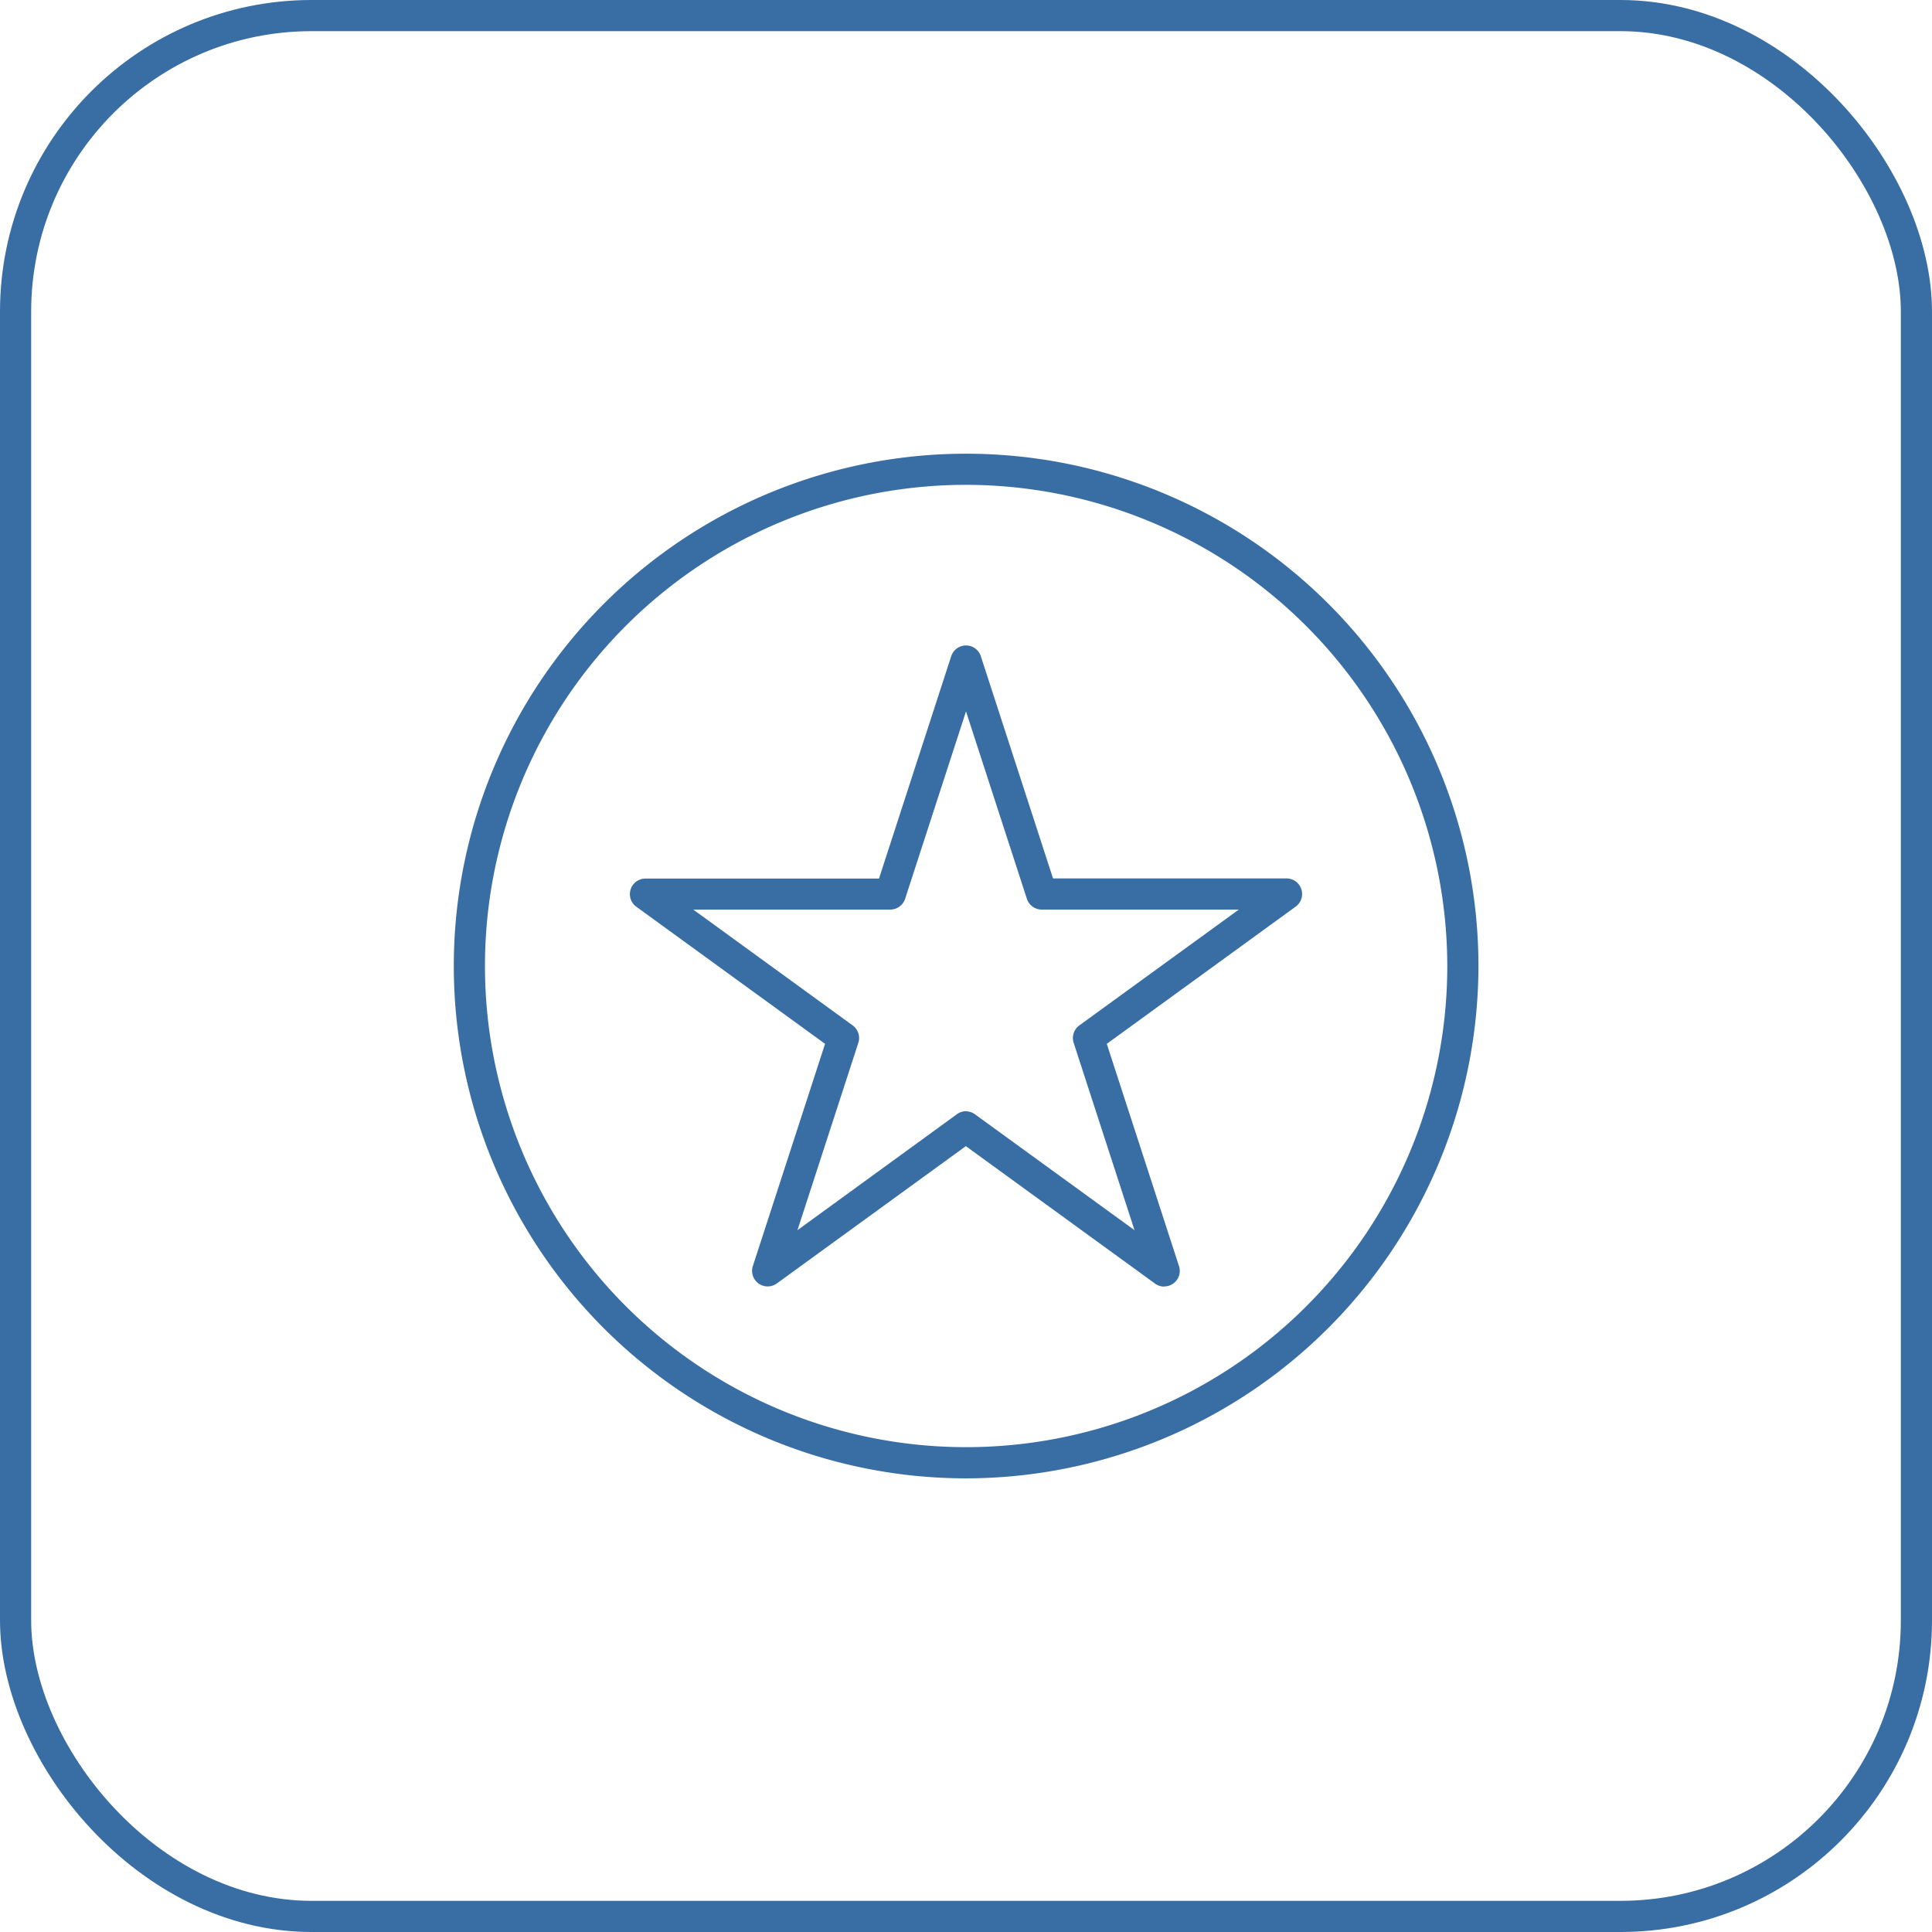 <?xml version="1.0" encoding="UTF-8"?> <svg xmlns="http://www.w3.org/2000/svg" xmlns:xlink="http://www.w3.org/1999/xlink" width="62" height="62" viewBox="0 0 62 62"><defs><clipPath id="clip-path"><rect id="Rectángulo_152" data-name="Rectángulo 152" width="32.891" height="32.883" transform="translate(0 0)" fill="#396ea5"></rect></clipPath></defs><g id="Grupo_6057" data-name="Grupo 6057" transform="translate(-652 -1351)"><g id="Grupo_242" data-name="Grupo 242" transform="translate(0 -258)"><g id="Rectángulo_236" data-name="Rectángulo 236" transform="translate(652 1609)" fill="none" stroke="#396ea5" stroke-width="1"><rect width="62" height="62" rx="10" stroke="none"></rect><rect x="0.5" y="0.5" width="61" height="61" rx="9.5" fill="none"></rect></g><g id="Grupo_241" data-name="Grupo 241" transform="translate(666.555 1623.559)"><g id="Grupo_95" data-name="Grupo 95" clip-path="url(#clip-path)"><path id="Trazado_39" data-name="Trazado 39" d="M22.8,26.729a.5.5,0,0,1-.294-.1l-6.066-4.407-6.066,4.407a.5.5,0,0,1-.769-.559l2.317-7.131L5.859,14.535a.5.5,0,0,1,.294-.9h7.5L15.97,6.5a.5.5,0,0,1,.951,0l2.317,7.131h7.5a.5.5,0,0,1,.293.9l-6.068,4.408,2.317,7.131a.5.5,0,0,1-.476.655m-6.36-5.621a.5.5,0,0,1,.294.1l5.115,3.715L19.9,18.906a.5.5,0,0,1,.182-.559L25.2,14.63H18.875a.5.5,0,0,1-.476-.345L16.445,8.271l-1.954,6.014a.5.5,0,0,1-.476.345H7.692l5.116,3.717a.5.5,0,0,1,.182.559l-1.954,6.013L16.15,21.2a.5.5,0,0,1,.294-.1" fill="#396ea5"></path><path id="Trazado_40" data-name="Trazado 40" d="M16.448,32.883A16.441,16.441,0,1,1,32.89,16.443a16.462,16.462,0,0,1-16.442,16.44M16.448,1A15.441,15.441,0,1,0,31.89,16.443,15.462,15.462,0,0,0,16.448,1" fill="#396ea5"></path></g></g></g></g></svg> 